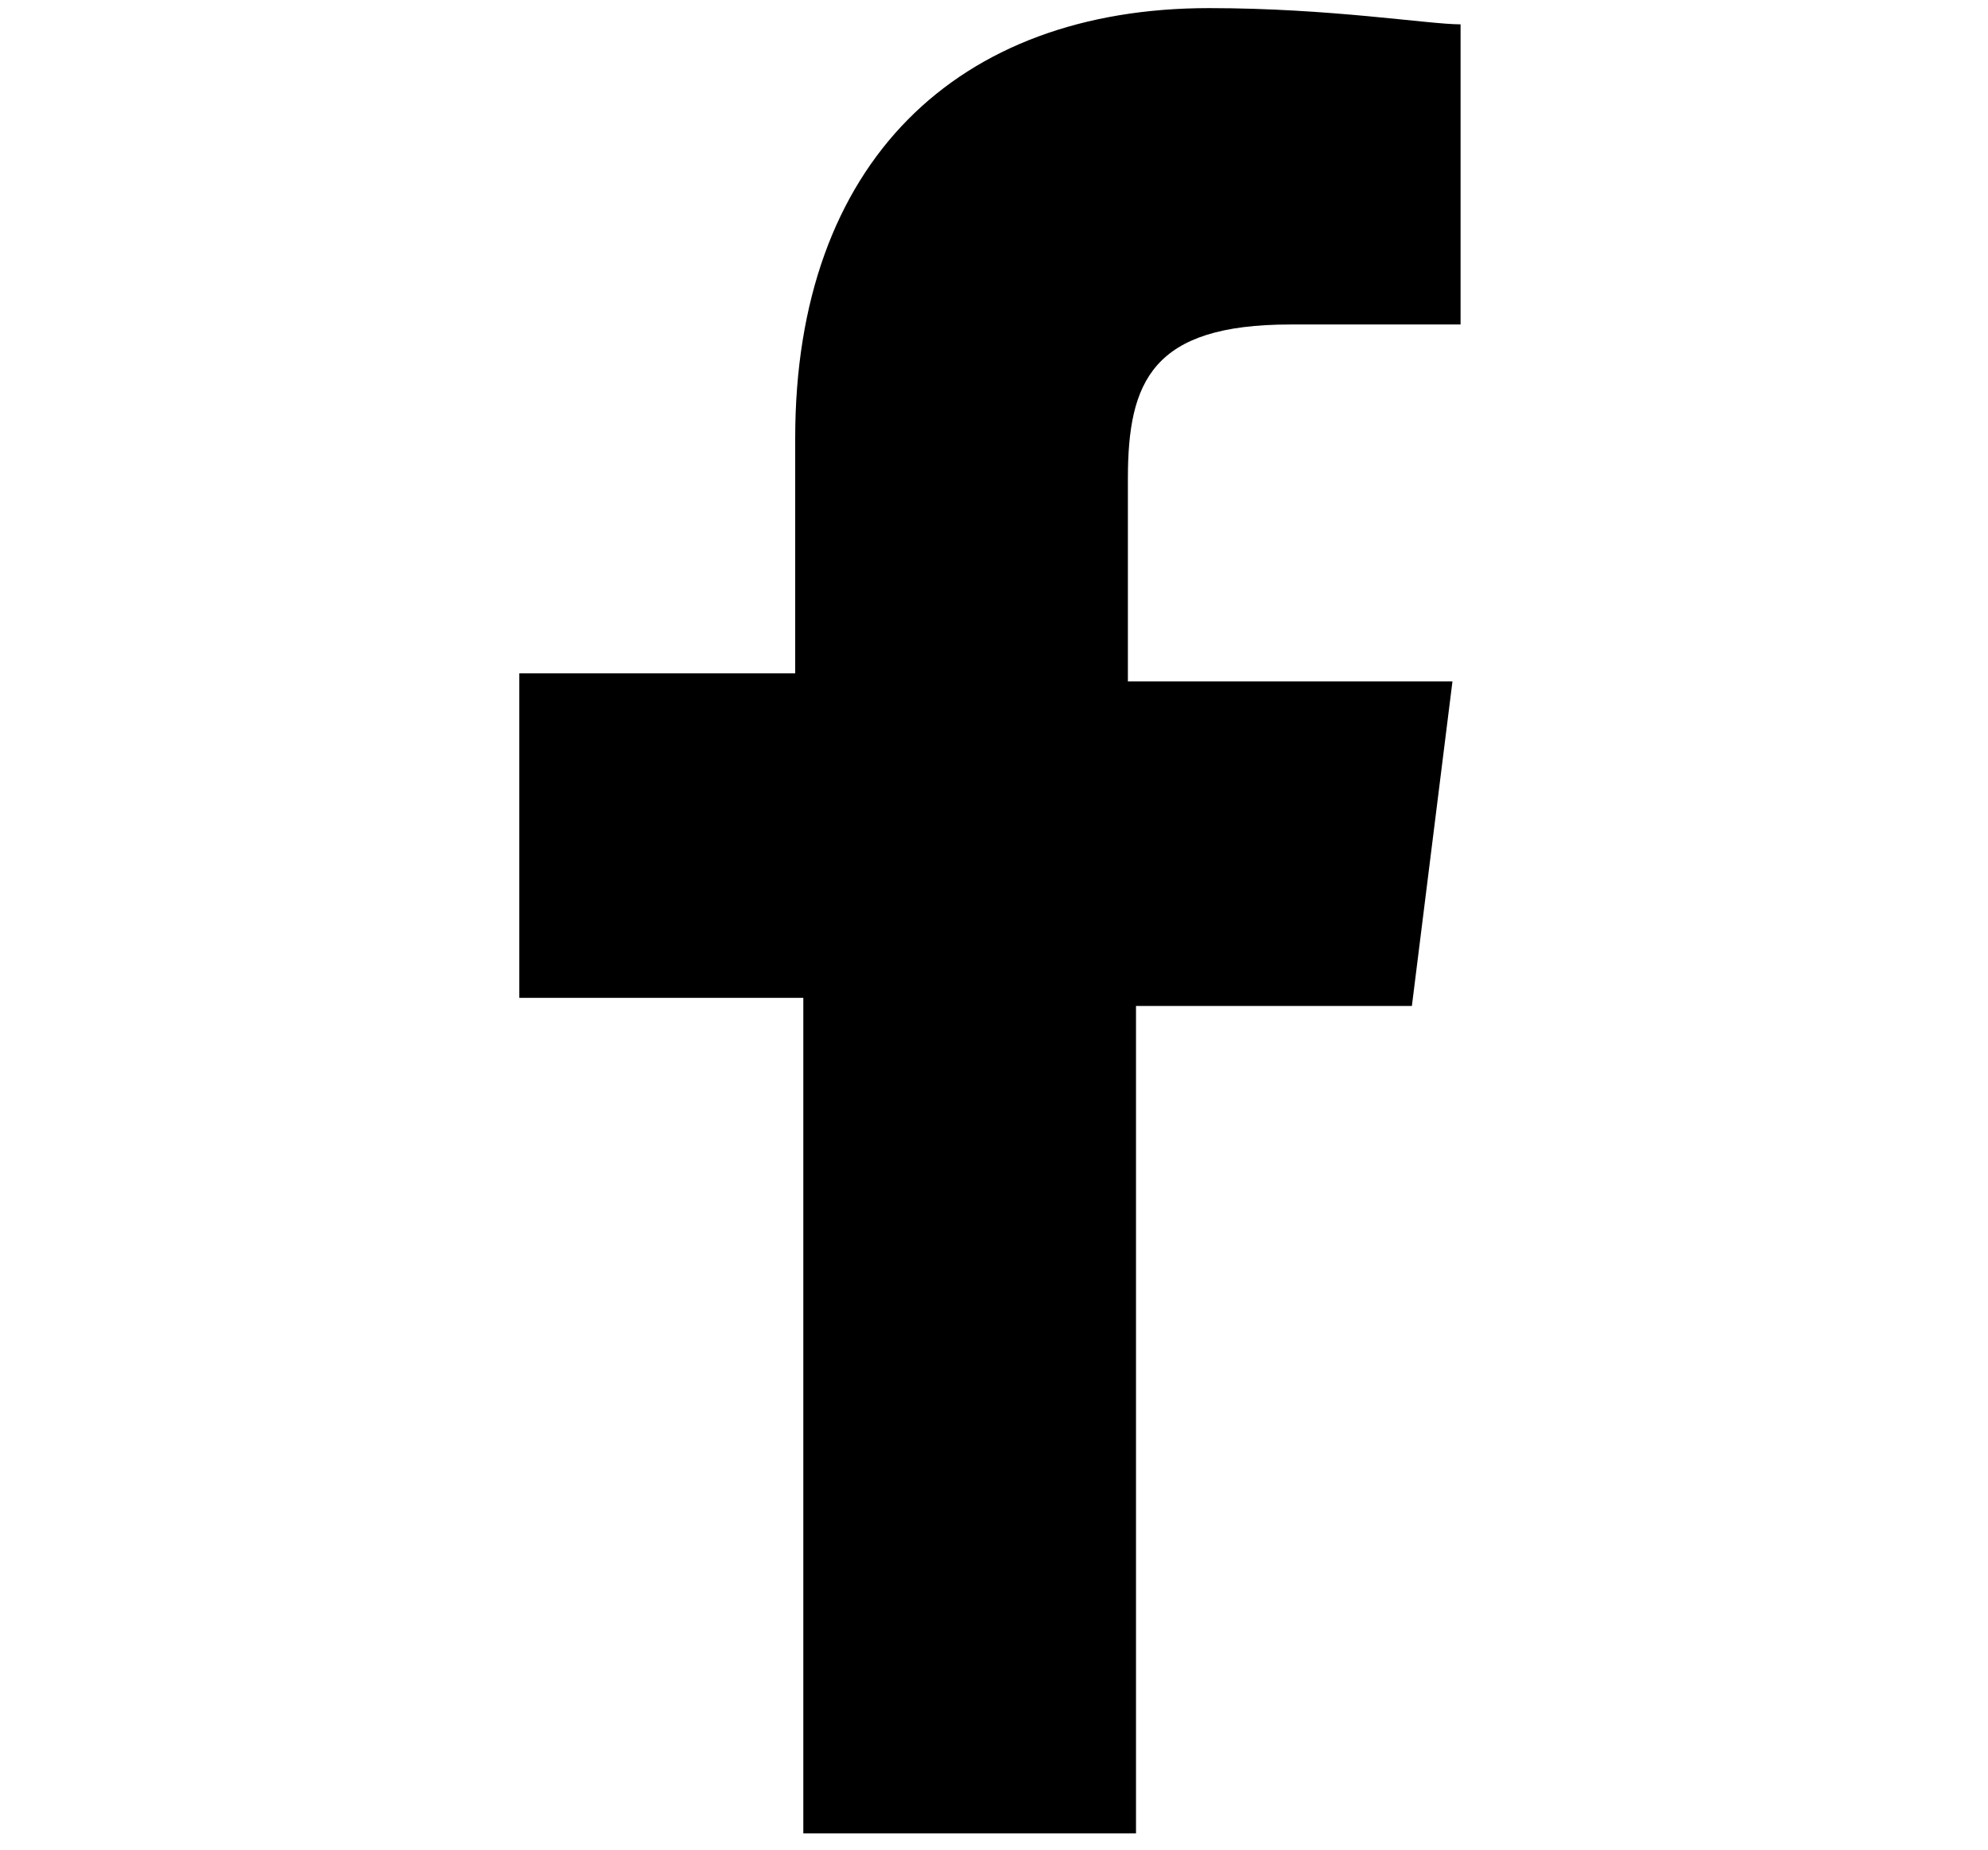 <?xml version="1.0" encoding="utf-8"?>
<!-- Generator: Adobe Illustrator 23.1.1, SVG Export Plug-In . SVG Version: 6.00 Build 0)  -->
<svg version="1.1" id="Layer_1" xmlns="http://www.w3.org/2000/svg" xmlns:xlink="http://www.w3.org/1999/xlink" x="0px" y="0px"
	 viewBox="0 0 24.5 22.8" style="enable-background:new 0 0 24.5 22.8;" xml:space="preserve">
<path d="M17.4,12.4l0.5-4h-4V5.9c0-1.2,0.3-1.9,2-1.9H18V0.3c-0.4,0-1.6-0.2-3.1-0.2c-3.1,0-5.1,1.9-5.1,5.3v2.9H6.4v4h3.5v10.3H14
	V12.4H17.4z"/>
</svg>
